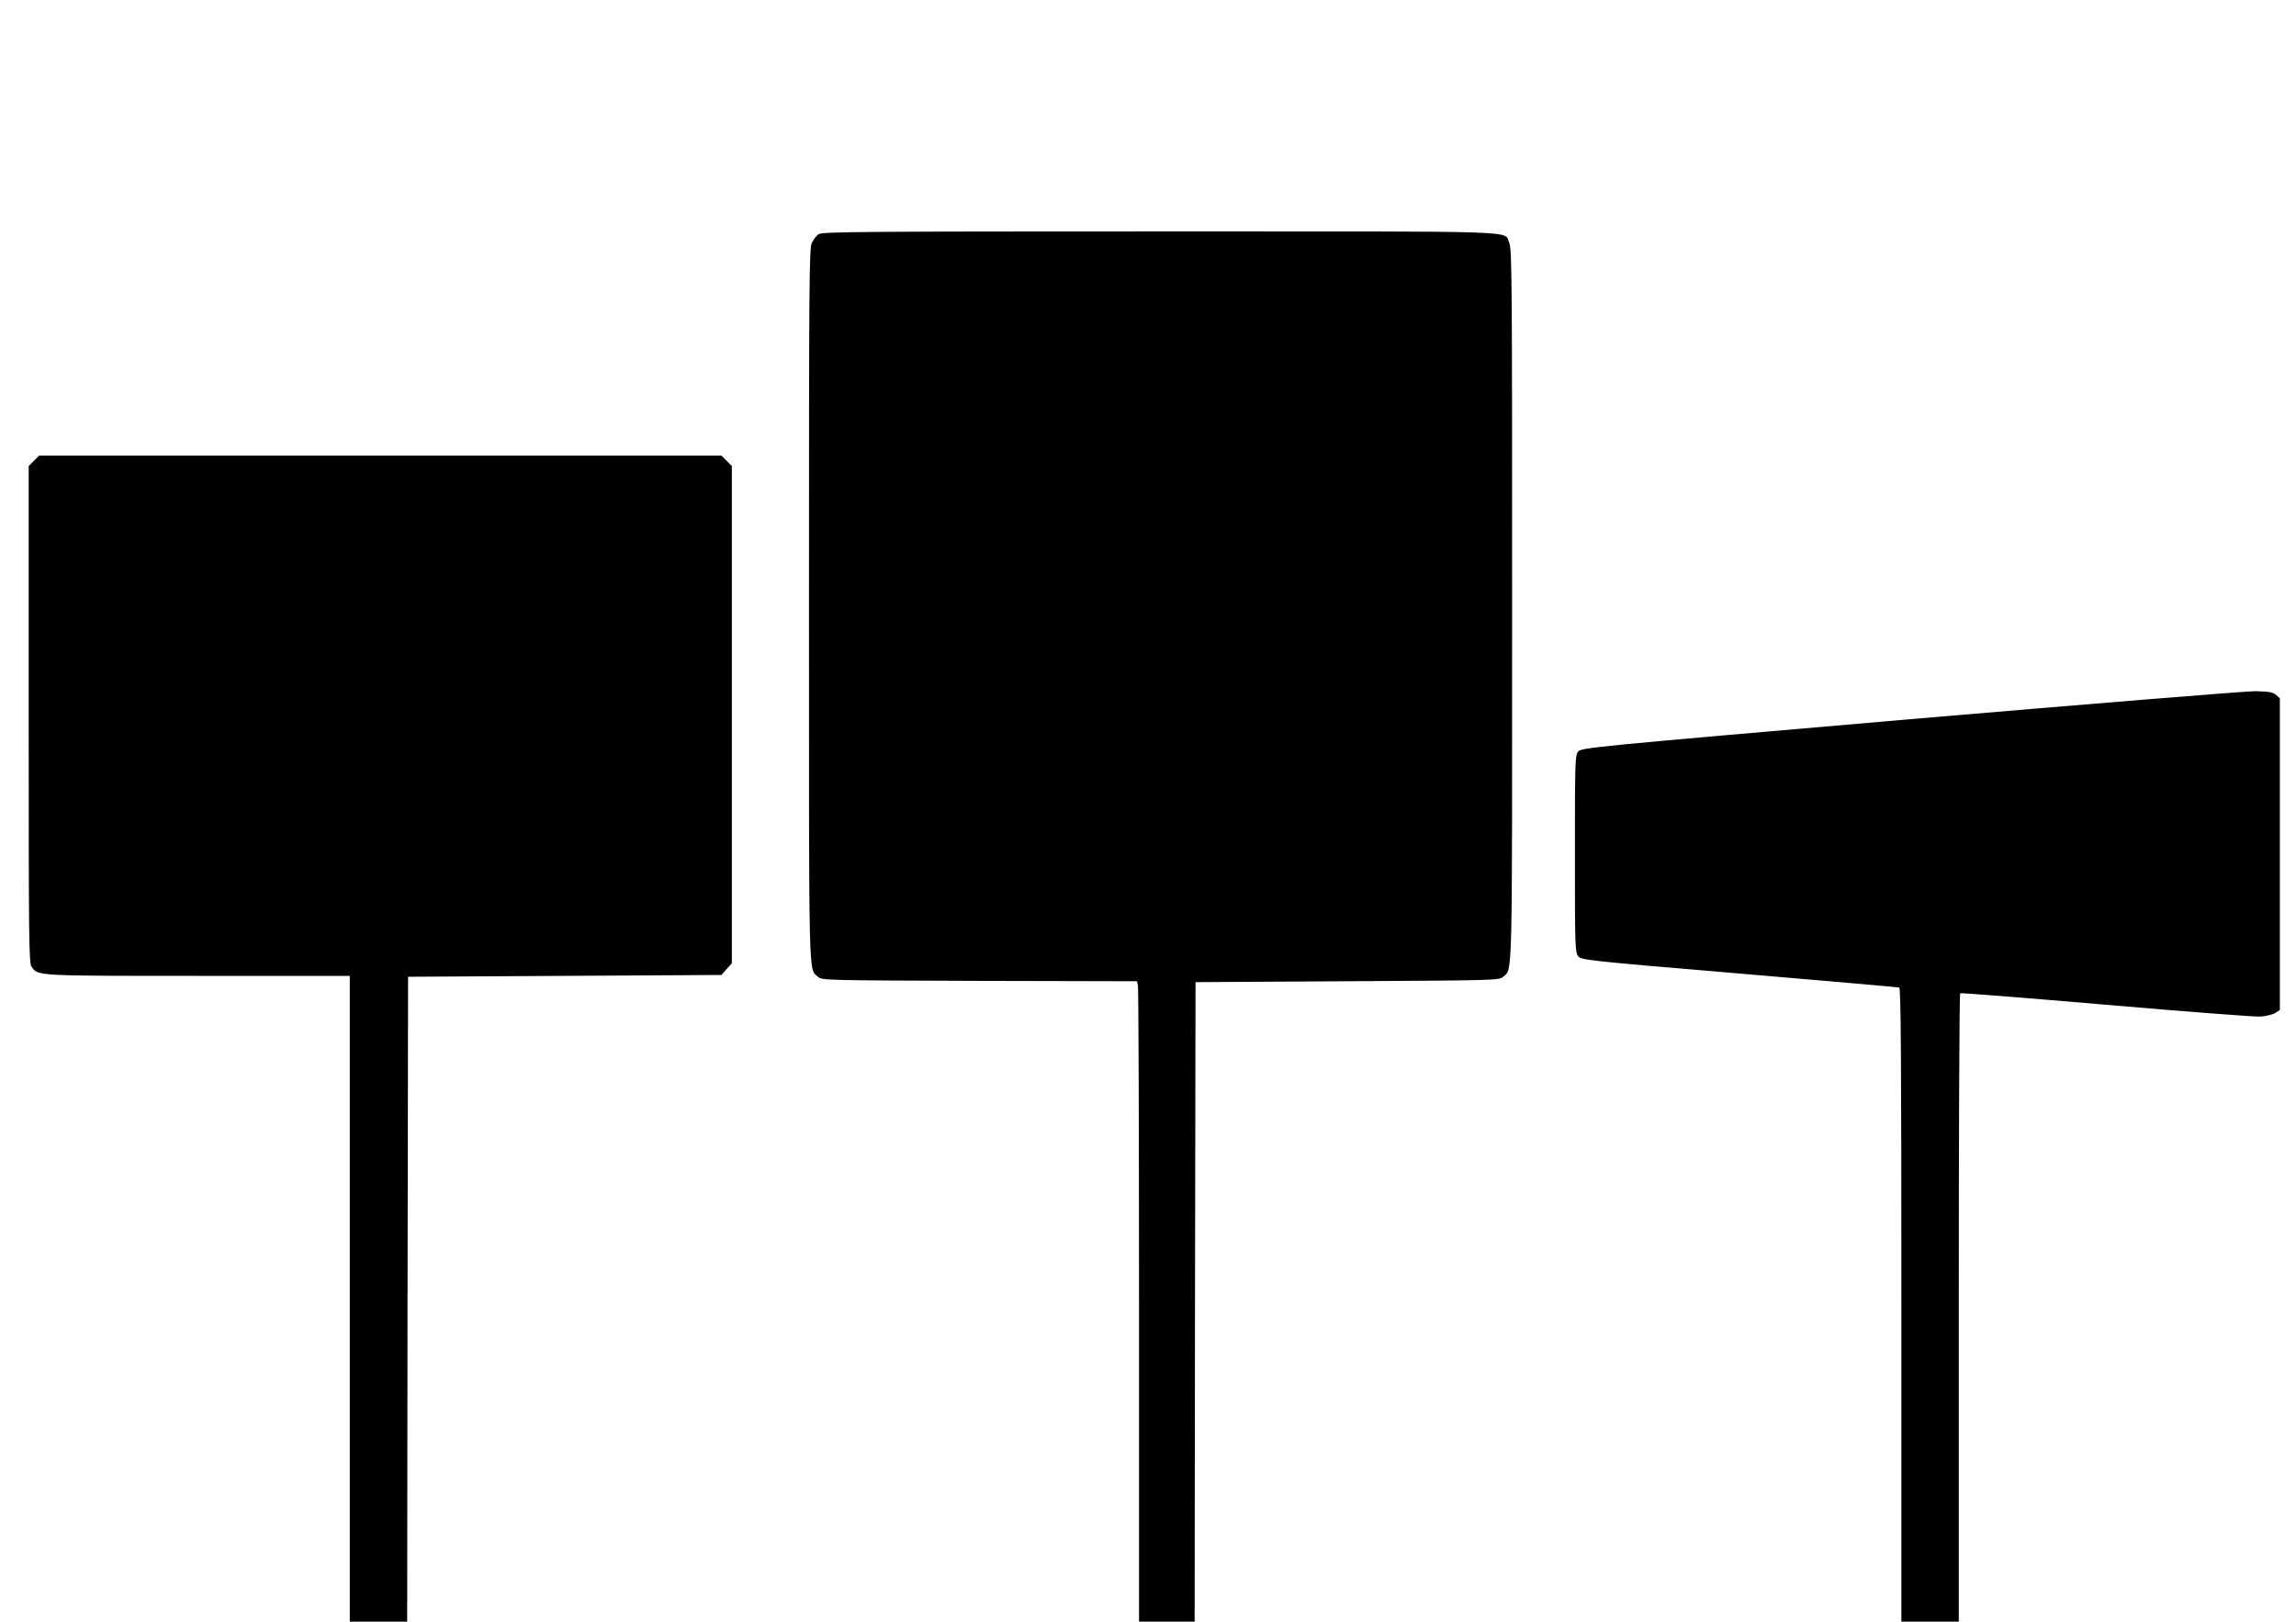 <?xml version="1.0" standalone="no"?>
<!DOCTYPE svg PUBLIC "-//W3C//DTD SVG 20010904//EN"
 "http://www.w3.org/TR/2001/REC-SVG-20010904/DTD/svg10.dtd">
<svg version="1.0" xmlns="http://www.w3.org/2000/svg"
 width="1280pt" height="904pt" viewBox="0 0 1280 904"
 preserveAspectRatio="xMidYMid meet">
<g transform="translate(0,904) scale(0.1,-0.1)"
fill="#000000" stroke="none">
<path d="M4564 7735 c-12 -8 -29 -30 -38 -49 -15 -31 -16 -205 -16 -2020 0
-2135 -3 -2024 50 -2071 22 -20 38 -20 900 -23 l878 -2 6 -23 c3 -12 6 -815 6
-1784 l0 -1763 155 0 155 0 2 1783 3 1782 846 5 c829 5 847 5 869 25 53 47 50
-64 50 2071 0 1815 -1 1989 -16 2020 -33 70 136 64 -1944 64 -1640 0 -1888 -2
-1906 -15z"/>
<path d="M189 6471 l-29 -29 0 -1384 c0 -1263 1 -1386 16 -1407 37 -52 19 -51
929 -51 l845 0 0 -1800 0 -1800 160 0 160 0 2 1797 3 1798 873 5 874 5 29 33
29 32 0 1386 0 1386 -29 29 -29 29 -1902 0 -1902 0 -29 -29z"/>
<path d="M10651 5031 c-1795 -155 -1835 -159 -1853 -181 -17 -21 -18 -56 -18
-570 0 -513 1 -549 18 -570 18 -22 44 -25 898 -97 483 -41 885 -76 892 -78 9
-4 12 -366 12 -1770 l0 -1765 160 0 160 0 0 1749 c0 963 3 1752 8 1754 4 3
369 -26 812 -64 443 -38 830 -68 861 -66 31 2 68 11 83 20 l26 17 0 869 0 868
-21 19 c-17 15 -38 19 -113 21 -50 1 -916 -70 -1925 -156z"/>
</g>
</svg>
